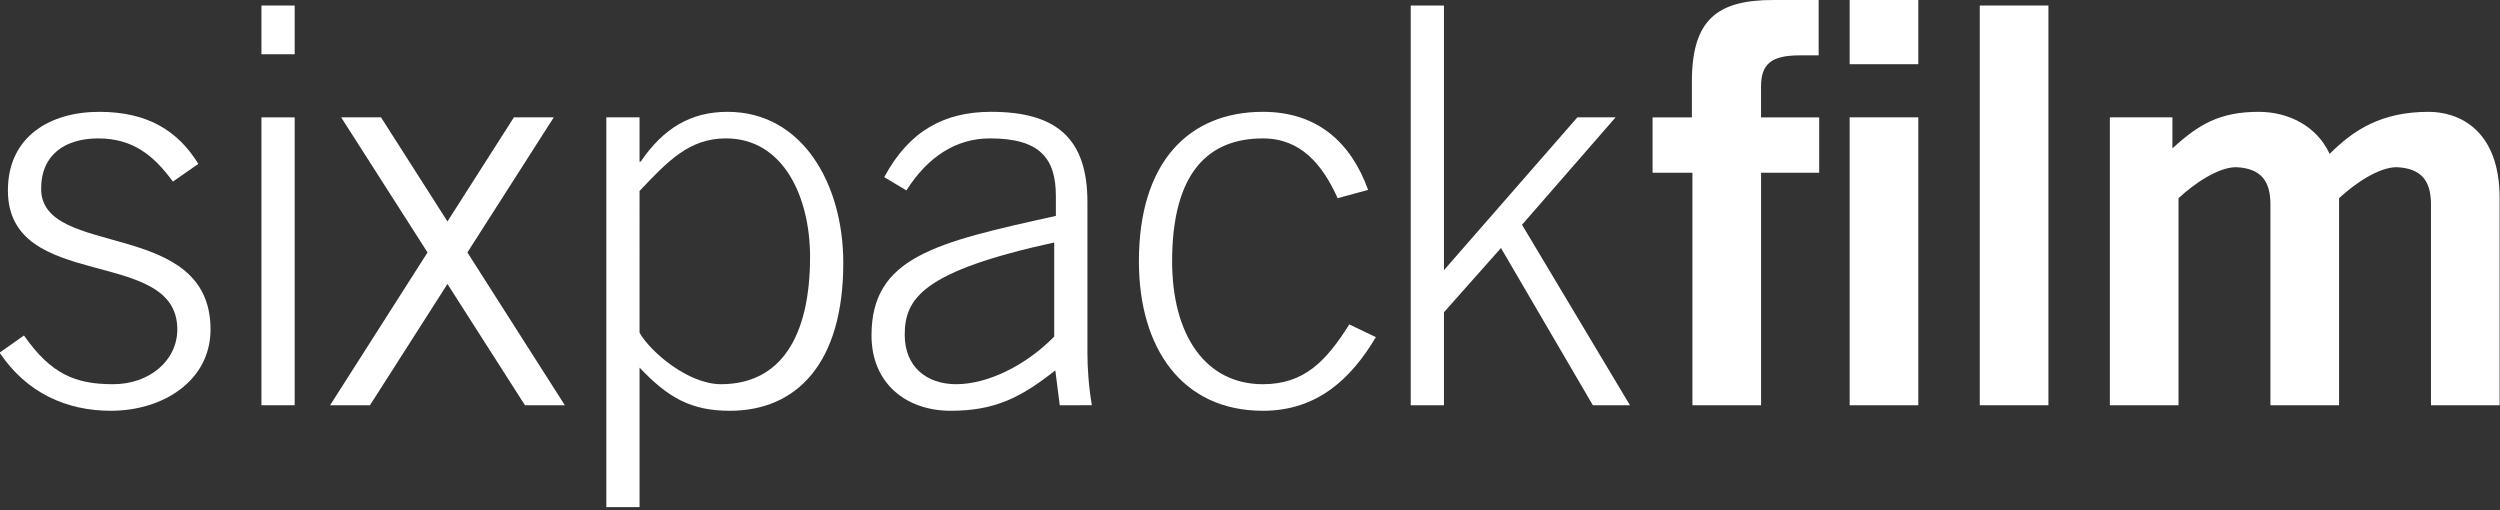 <svg version="1.1" id="sixpackfilm-Logo" xmlns="http://www.w3.org/2000/svg" xmlns:xlink="http://www.w3.org/1999/xlink" x="0px" y="0px" width="240px" height="49px" viewBox="0 0 240 49" enable-background="new 0 0 240 49" xml:space="preserve">
	<rect x="0" y="0" width="240" height="49" fill="#333333" stroke="none"/>
	<path fill="#ffffff" d="M2.3,32.207c2.604,3.721,4.943,4.677,8.557,4.677c3.507,0,6.165-2.285,6.165-5.262 c0-8.025-16.263-3.507-16.263-13.339c0-5.208,4.092-7.547,8.77-7.547c4.624,0,7.547,1.807,9.513,4.996l-2.445,1.701 c-1.86-2.551-3.879-4.146-7.175-4.146c-3.083,0-5.474,1.488-5.474,4.836c0,6.75,16.263,2.764,16.263,13.499 c0,4.943-4.57,7.812-9.566,7.812c-4.252,0-8.079-1.7-10.683-5.58L2.3,32.207z"/>
	<path fill="#ffffff" d="M25.099,5.208V0.531h3.189v4.677H25.099z M28.288,38.903h-3.189V11.267h3.189V38.903z"/>
	<path fill="#ffffff" d="M35.515,38.903h-3.826l9.354-14.668l-8.291-12.968h3.827l6.377,9.992l6.378-9.992h3.827l-8.291,12.968 l9.354,14.668h-3.827l-7.441-11.64L35.515,38.903z"/>
	<path fill="#ffffff" d="M58.208,11.267h3.189v4.252h0.106c2.179-3.189,4.784-4.783,8.344-4.783 c7.175,0,11.108,6.909,11.108,14.509c0,9.62-4.464,14.19-10.895,14.19c-3.721,0-5.953-1.275-8.663-4.146v13.394h-3.189V11.267z  M61.397,31.941c1.062,1.86,4.677,4.942,7.812,4.942c5.74,0,8.557-4.57,8.557-12.224c0-5.74-2.551-11.374-8.078-11.374 c-3.508,0-5.581,2.179-8.291,5.049V31.941z"/>
	<path fill="#ffffff" d="M101.735,38.903l-0.425-3.348c-3.295,2.604-5.793,3.879-10.044,3.879c-4.305,0-7.601-2.657-7.601-7.228 c0-7.547,6.166-8.929,17.698-11.479v-1.914c0-3.667-1.594-5.527-6.324-5.527c-3.295,0-6.006,1.807-8.025,4.996l-2.126-1.276 c2.392-4.464,5.793-6.271,10.257-6.271c6.271,0,9.248,2.551,9.248,8.663v14.456c0,1.382,0.106,3.189,0.425,5.049H101.735z  M101.204,23.278c-12.649,2.764-14.35,5.368-14.35,8.876c0,3.029,2.073,4.729,4.943,4.729c2.976,0,6.644-1.753,9.407-4.57V23.278 z"/>
	<path fill="#ffffff" d="M128.415,19.027c-1.436-3.189-3.508-5.74-7.175-5.74c-5.208,0-8.716,3.242-8.716,11.798 c0,7.069,3.189,11.799,8.716,11.799c3.933,0,6.059-2.179,8.291-5.74l2.551,1.223c-2.339,3.934-5.58,7.068-10.842,7.068 c-7.76,0-11.905-6.005-11.905-14.35c0-9.513,4.783-14.349,11.905-14.349c5.208,0,8.45,2.923,10.098,7.494L128.415,19.027z"/>
	<path fill="#ffffff" d="M135.43,38.903V0.531h3.189v25.404l12.808-14.668h3.668l-8.982,10.311l10.363,17.326h-3.561 l-8.822-15.094l-5.474,6.166v8.928H135.43z"/>
	<path fill="#ffffff" d="M169.063,16.582v22.321h-6.59V16.582h-3.826v-5.315h3.773V7.866c0-5.953,2.392-7.866,7.812-7.866h4.358 v5.314h-1.808c-2.764,0-3.721,0.851-3.721,2.977v2.976h5.581v5.315H169.063z M177.567,6.165V0h6.59v6.165H177.567z  M184.157,38.903h-6.59V11.267h6.59V38.903z"/>
	<path fill="#ffffff" d="M190.057,38.903V0.531h6.591v38.372H190.057z"/>
	<path fill="#ffffff" d="M202.546,38.903V11.267h6.006v2.977c2.498-2.286,4.518-3.508,8.291-3.508c2.87,0,5.581,1.381,6.803,4.039 c2.285-2.286,4.942-4.039,9.514-4.039c2.87,0,6.803,1.701,6.803,8.291v19.876h-6.59V19.611c0-2.232-0.904-3.455-3.296-3.561 c-1.701,0-3.985,1.542-5.527,2.977v19.876h-6.59V19.611c0-2.232-0.903-3.455-3.295-3.561c-1.701,0-3.986,1.542-5.527,2.977 v19.876H202.546z"/>
</svg>
